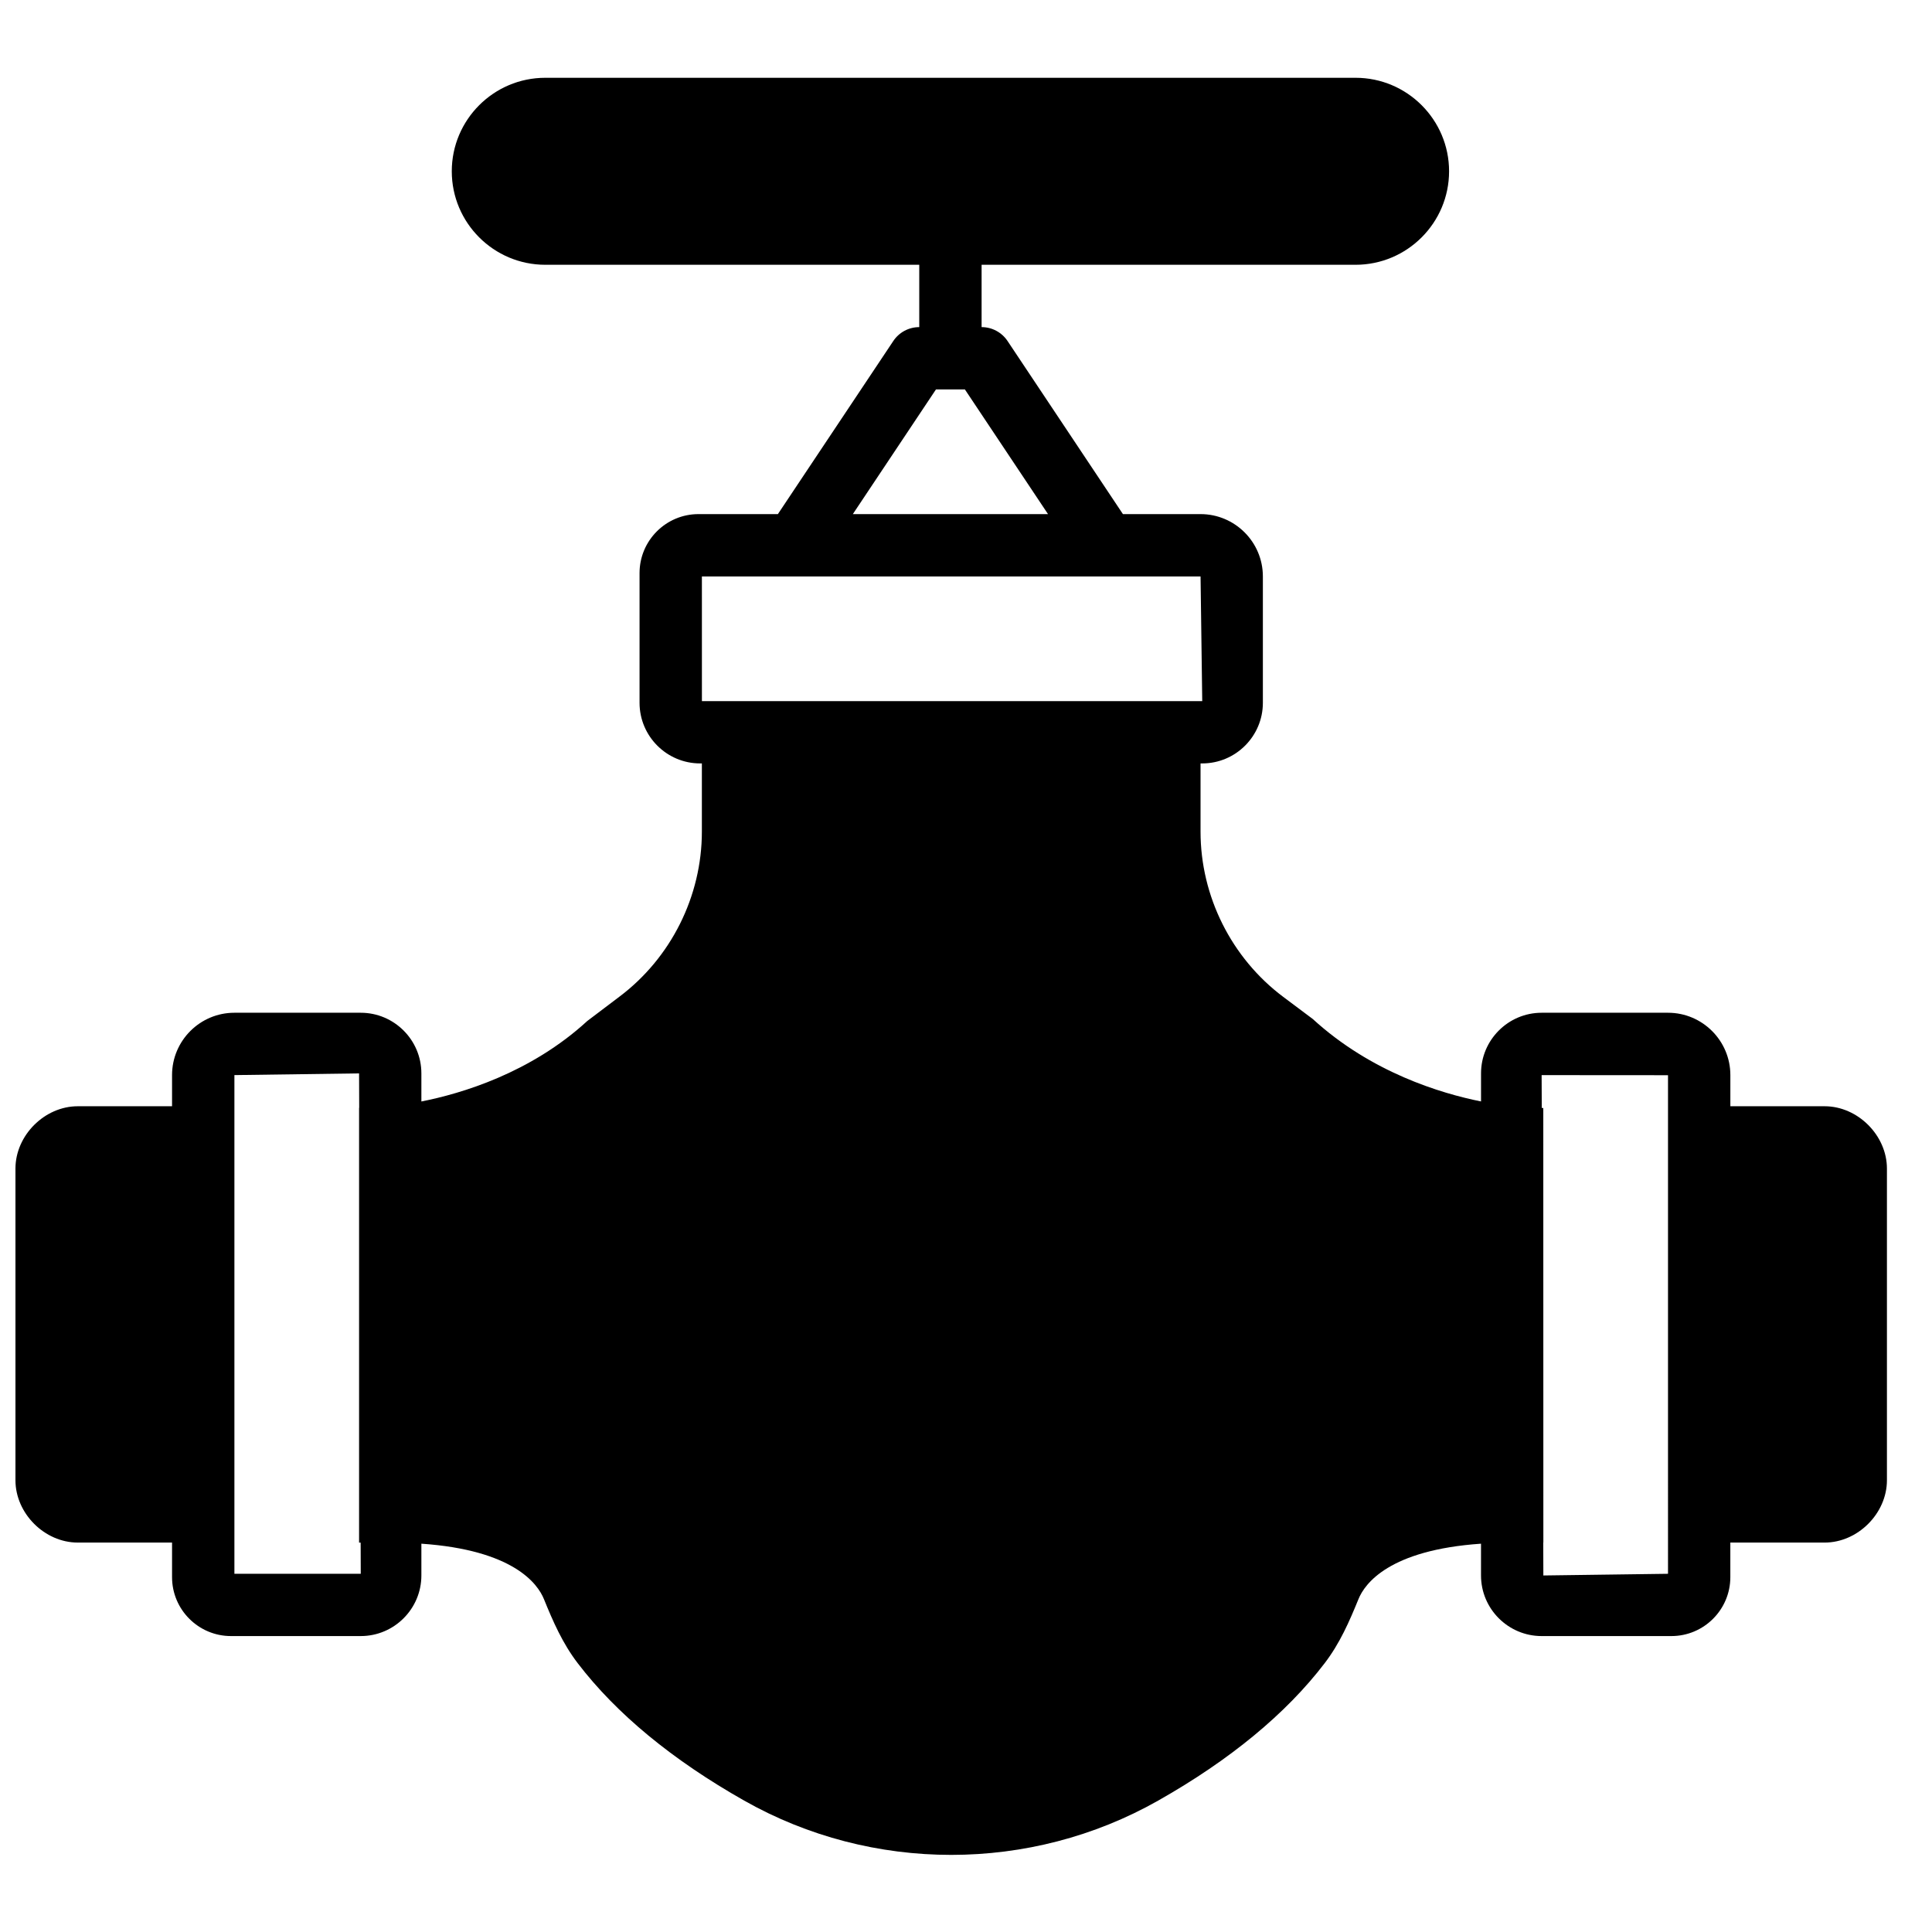 <?xml version="1.0" encoding="UTF-8"?>
<!-- Uploaded to: SVG Repo, www.svgrepo.com, Generator: SVG Repo Mixer Tools -->
<svg width="800px" height="800px" version="1.1" viewBox="144 144 512 512" xmlns="http://www.w3.org/2000/svg">
 <defs>
  <clipPath id="a">
   <path d="m148.09 164h496.91v472h-496.91z"/>
  </clipPath>
 </defs>
 <g clip-path="url(#a)">
  <path d="m586.04 561.07-33.035 0.445-0.027-8.715h0.027l-0.016-115.16-0.406-0.027-0.035-8.695 33.492 0.023zm-379.92-0.008v-132.15l33.039-0.453 0.031 9.133h-0.031v115.21h0.418l0.027 8.262zm123.89-264.3h132.15l0.445 33.039h-132.59zm62.027-49.555h7.672l22.027 33.039h-51.727zm235.51 189.96h-24.984v-8.258c0-9.109-7.41-16.52-16.52-16.52h-33.492c-8.852 0-16.062 7.211-16.062 16.066v7.441c-10.629-2.133-29.105-7.676-44.598-21.855l-7.848-5.879c-13.703-10.285-21.887-26.645-21.887-43.773v-18.074h0.445c8.863 0 16.074-7.207 16.074-16.062v-33.492c0-9.109-7.41-16.516-16.52-16.516h-20.566l-30.582-45.883c-1.535-2.293-4.113-3.672-6.871-3.672v-16.52h99.109c13.66 0 24.777-11.117 24.777-24.777 0-13.66-11.117-24.777-24.777-24.777h-214.74c-13.668 0-24.777 11.117-24.777 24.777 0 13.66 11.109 24.777 24.777 24.777h99.109v16.52c-2.766 0-5.344 1.379-6.871 3.672l-30.594 45.883h-21.043c-8.613 0-15.617 7.012-15.617 15.625v34.383c0 8.855 7.207 16.062 16.062 16.062h0.453v18.074c0 17.129-8.184 33.488-21.895 43.773l-8.465 6.406c-15.066 13.828-33.391 19.246-43.973 21.336v-7.449c0-8.855-7.211-16.066-16.07-16.066h-33.484c-9.109 0-16.52 7.41-16.52 16.52v8.258h-24.98c-8.805 0-16.52 7.723-16.52 16.52v82.59c0 8.797 7.715 16.52 16.52 16.52h24.98v9.16c0 8.613 7.004 15.617 15.621 15.617h34.383c8.859 0 16.07-7.211 16.07-16.062v-8.418c24.34 1.668 30.809 10.59 32.469 14.668 2.418 5.941 4.922 11.715 8.969 17.008 10.215 13.371 25.066 25.629 44.121 36.414 16.922 9.582 35.887 14.379 54.848 14.379 18.965 0 37.926-4.797 54.84-14.379 19.07-10.793 33.922-23.051 44.129-36.414 4.031-5.269 6.543-11.051 8.973-17.008 1.66-4.078 8.117-13 32.465-14.668v8.418c0 8.852 7.211 16.062 16.062 16.062h34.395c8.613 0 15.617-7.004 15.617-15.617v-9.16h24.984c8.797 0 16.516-7.723 16.516-16.52v-82.59c0-8.797-7.719-16.52-16.516-16.52z" fill-rule="evenodd"/>
 </g>
</svg>